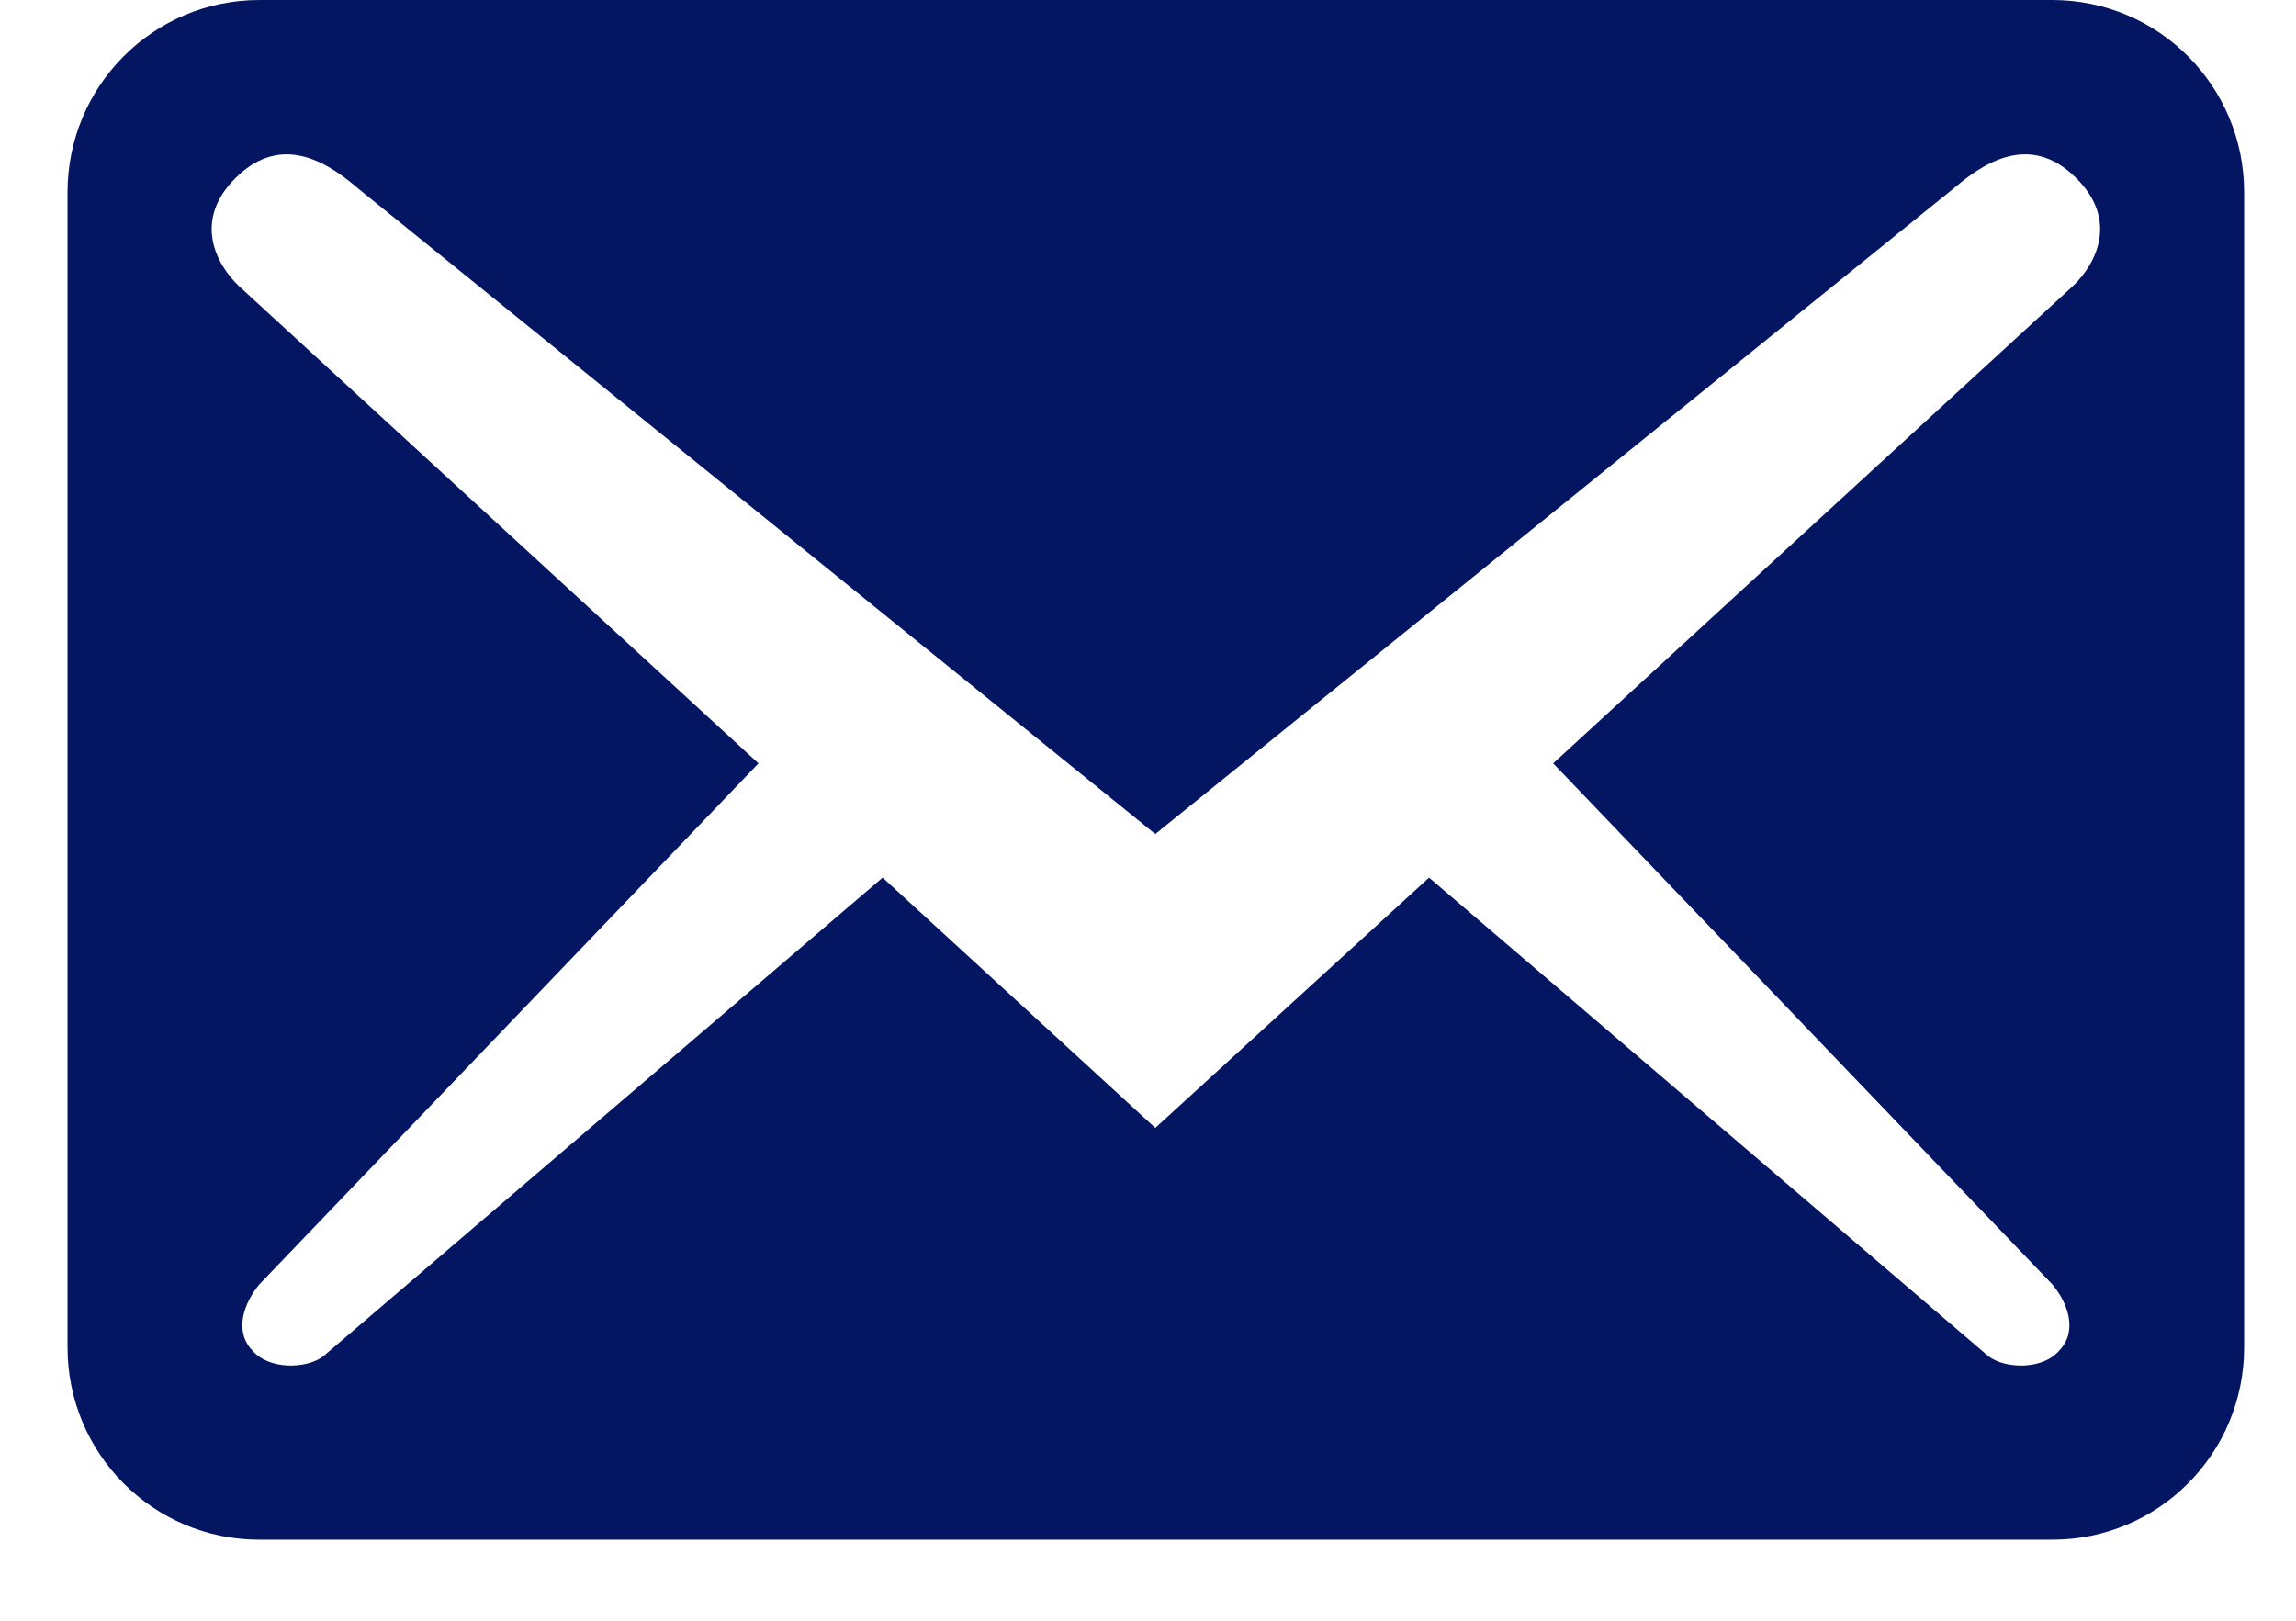 <svg width="17" height="12" viewBox="0 0 17 12" fill="none" xmlns="http://www.w3.org/2000/svg">
<path d="M16.616 9.975V1.425C16.616 0.636 15.982 0 15.195 0H1.921C1.135 0 0.5 0.636 0.5 1.425V9.975C0.5 10.764 1.135 11.4 1.921 11.4H15.195C15.982 11.4 16.616 10.764 16.616 9.975ZM15.375 1.321C15.688 1.634 15.518 1.957 15.347 2.119L11.5 5.652L15.195 9.509C15.309 9.643 15.385 9.851 15.252 9.994C15.129 10.146 14.845 10.136 14.722 10.041L10.581 6.498L8.554 8.351L6.535 6.498L2.395 10.041C2.272 10.136 1.988 10.146 1.864 9.994C1.732 9.851 1.808 9.643 1.921 9.509L5.616 5.652L1.77 2.119C1.599 1.957 1.429 1.634 1.741 1.321C2.054 1.007 2.376 1.159 2.641 1.387L8.554 6.175L14.475 1.387C14.741 1.159 15.063 1.007 15.375 1.321Z" fill="#041562"/>
</svg>
